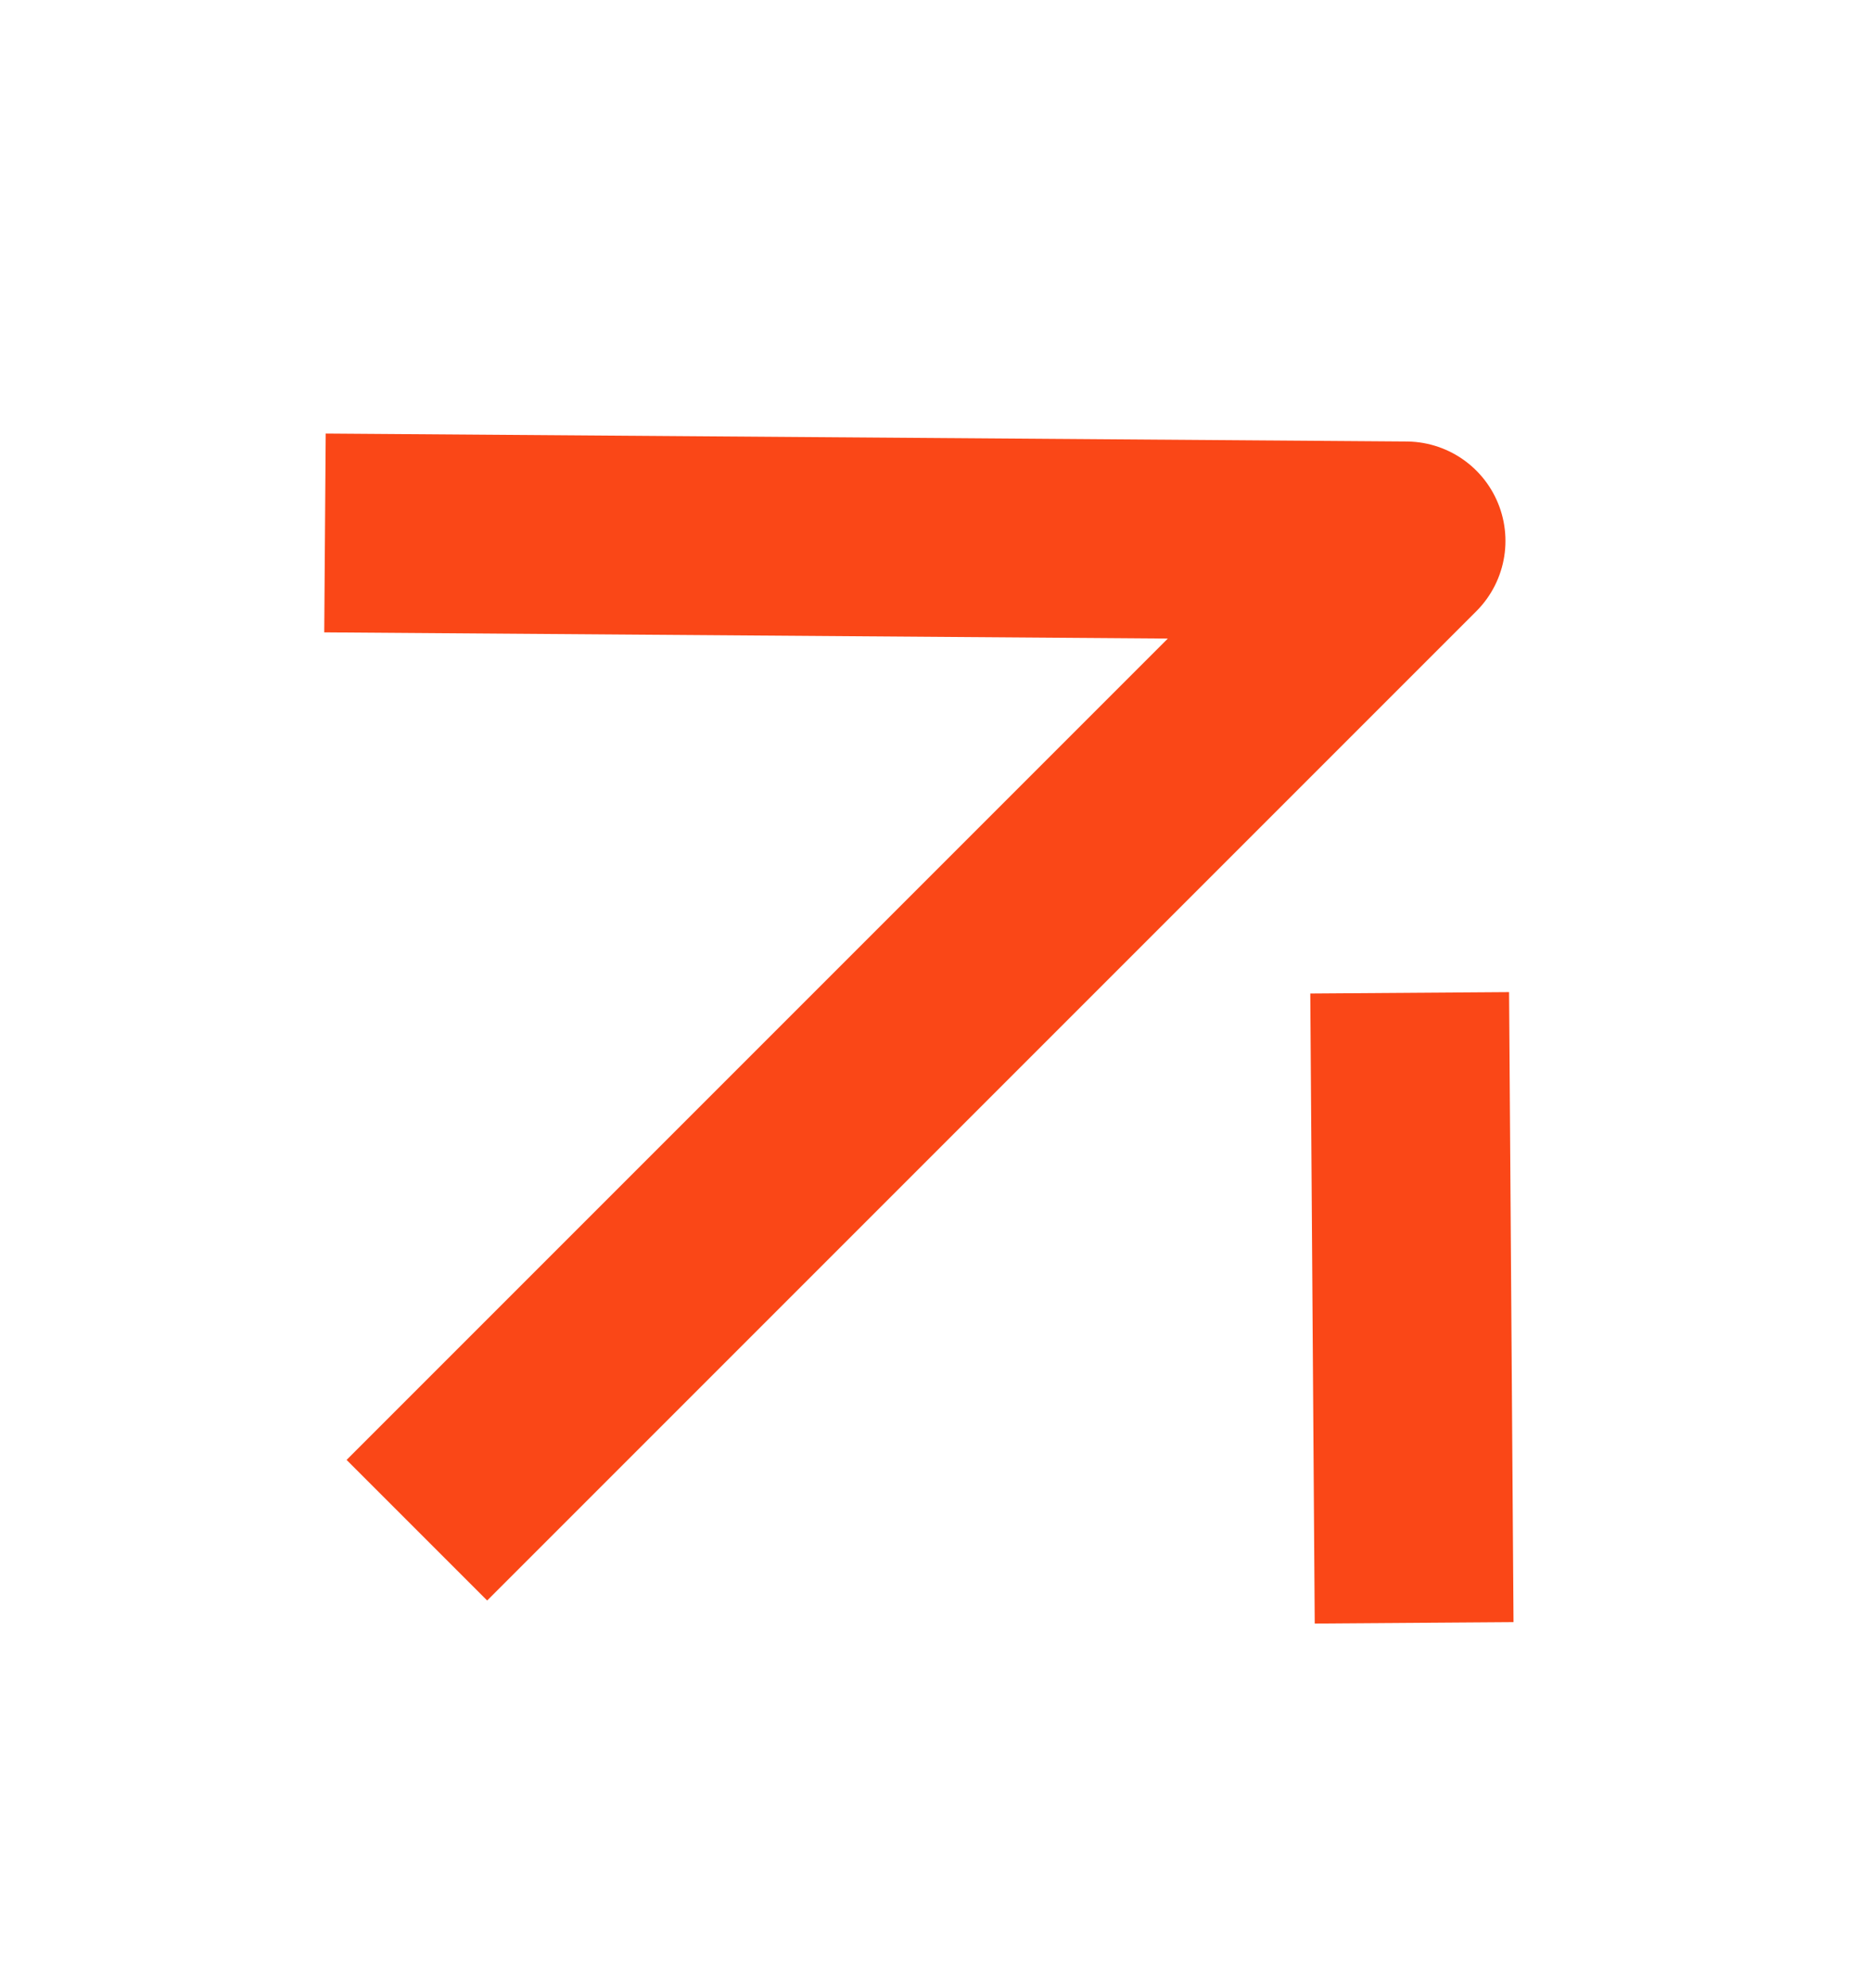 <svg width="16" height="17" viewBox="0 0 16 17" fill="none" xmlns="http://www.w3.org/2000/svg">
<path d="M12.055 8.489L12.093 13.876" stroke="#FA4717" stroke-width="1.7" stroke-miterlimit="10" stroke-linejoin="round"/>
<path d="M3.565 13.084L12.024 4.625L2.779 4.557" stroke="#FA4717" stroke-width="1.7" stroke-miterlimit="10" stroke-linejoin="round"/>
</svg>
